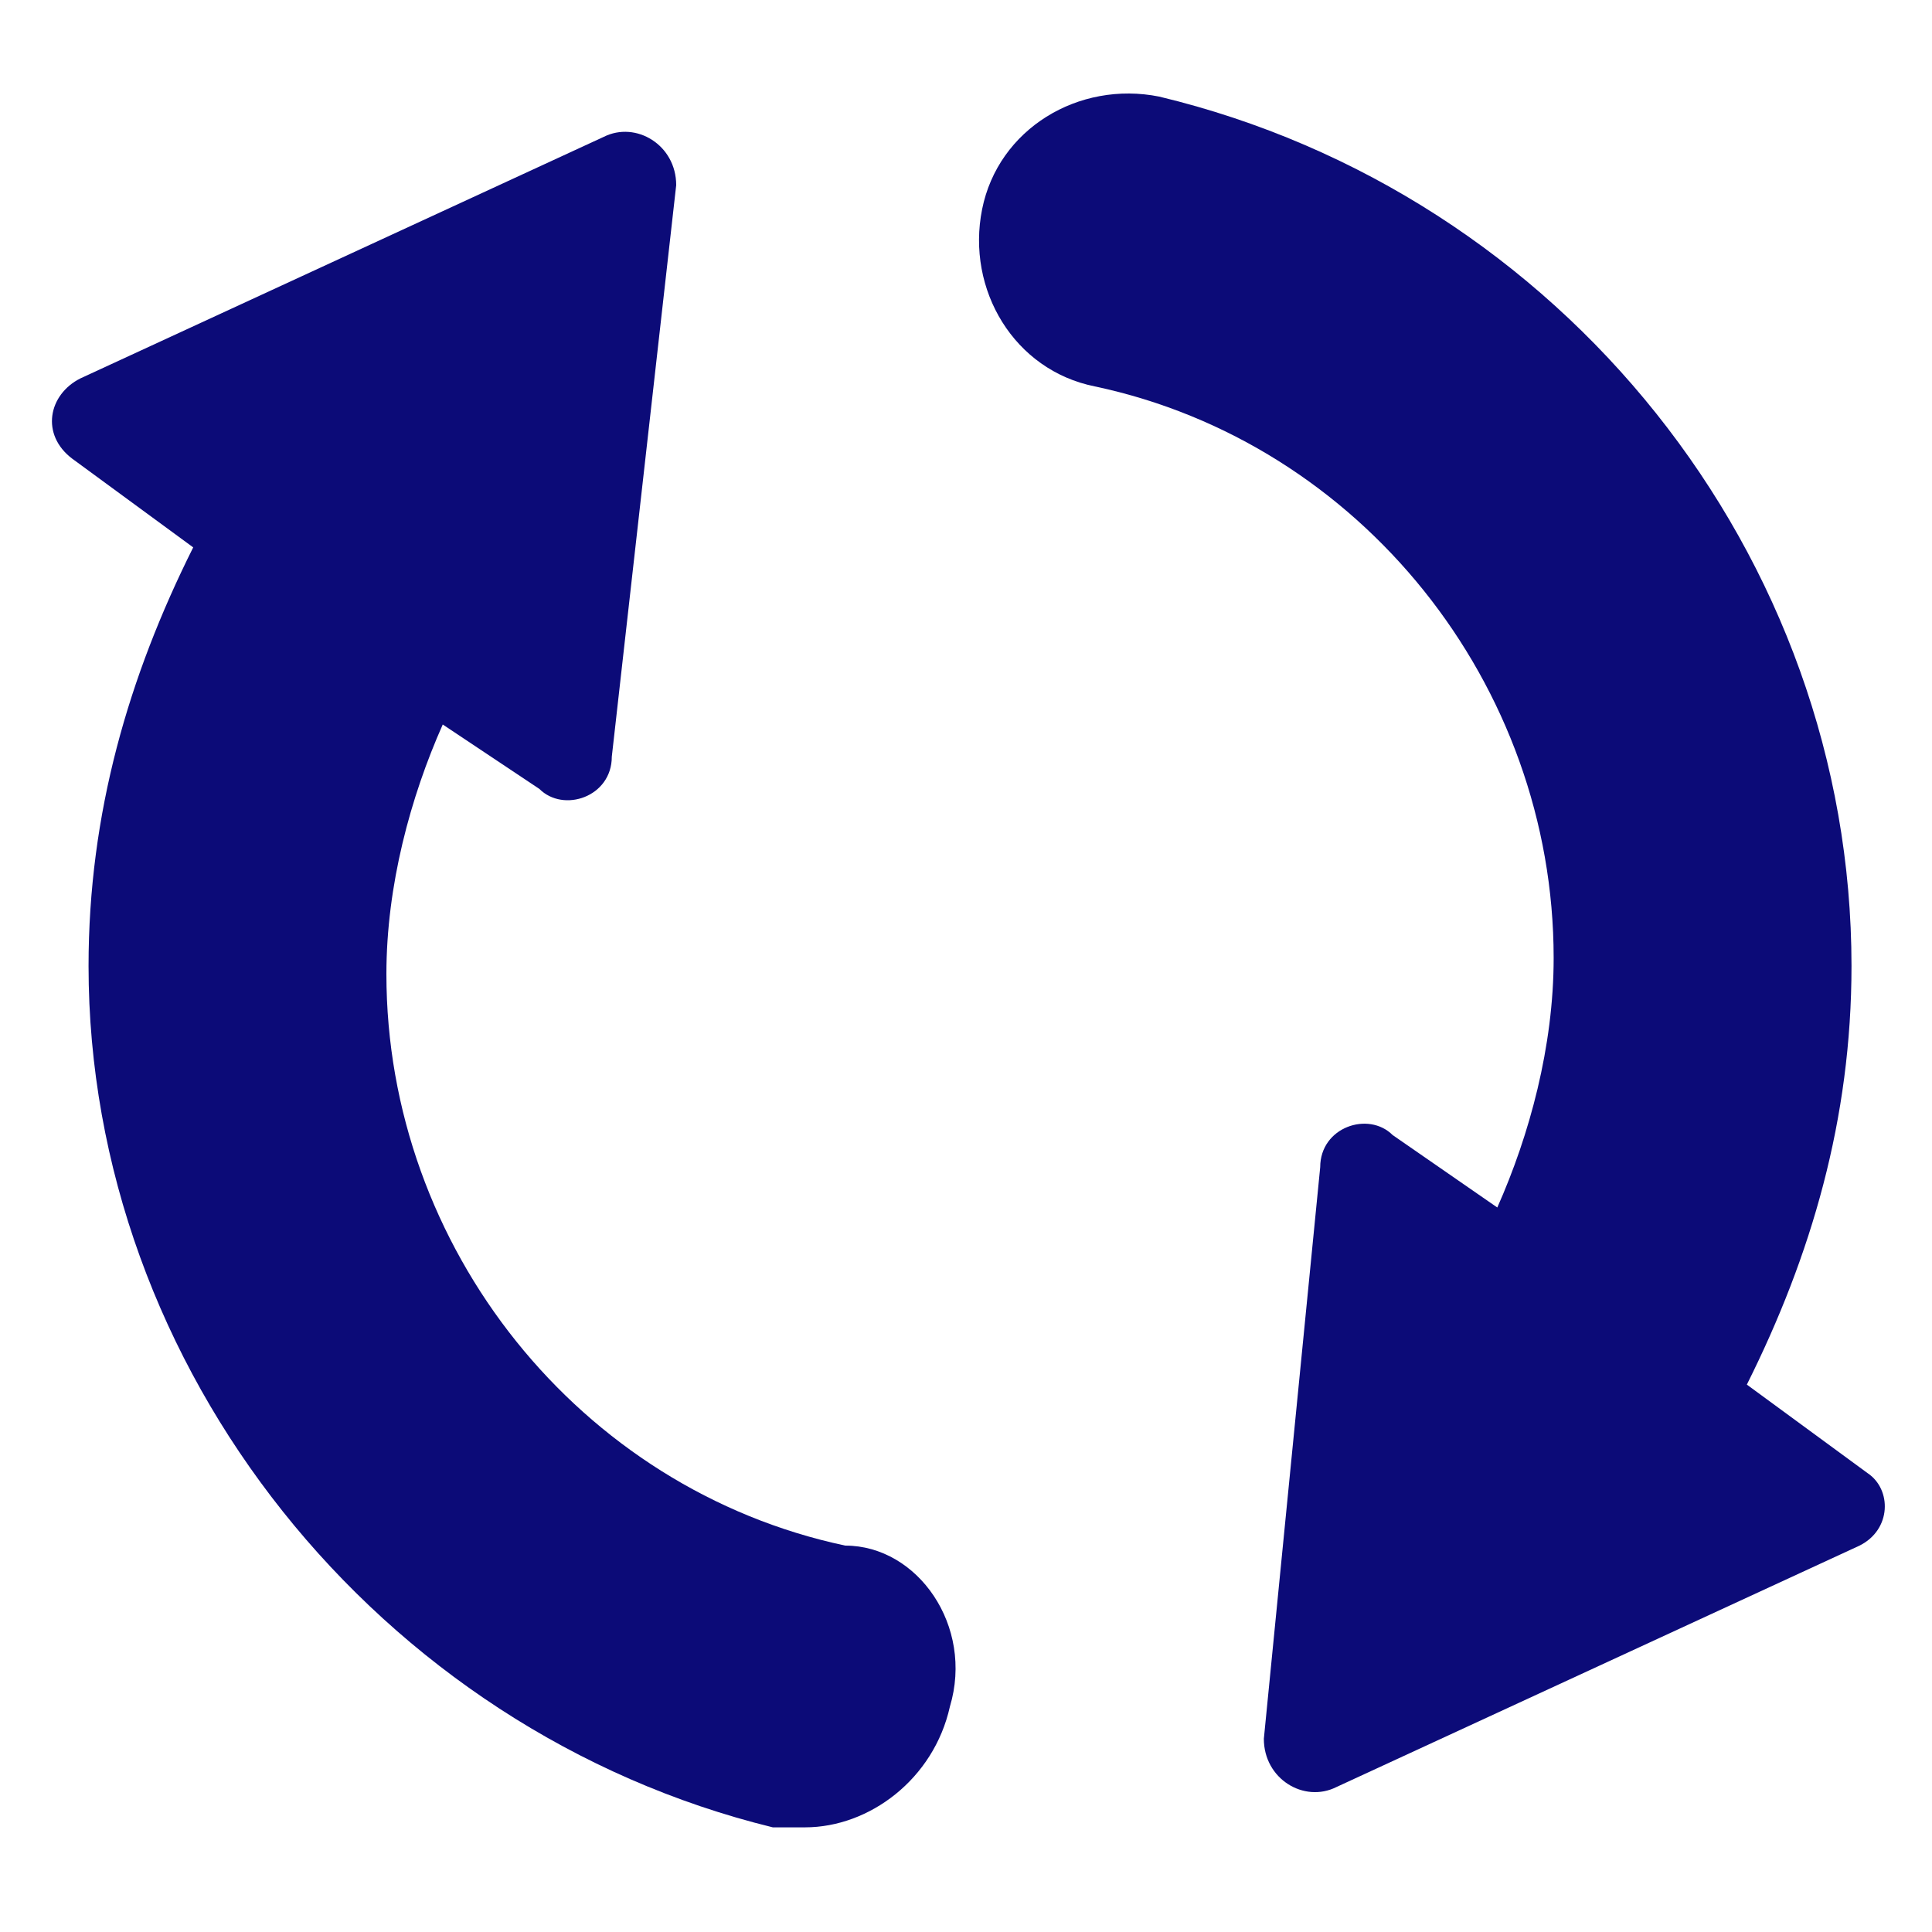 <?xml version="1.0" encoding="utf-8"?>
<!-- Generator: Adobe Illustrator 24.3.0, SVG Export Plug-In . SVG Version: 6.00 Build 0)  -->
<svg version="1.1" id="Ebene_1" xmlns="http://www.w3.org/2000/svg" xmlns:xlink="http://www.w3.org/1999/xlink" x="0px" y="0px"
	 viewBox="0 0 24 24" style="enable-background:new 0 0 24 24;" xml:space="preserve">
<style type="text/css">
	.st0{fill:#0C0B78;}
</style>
<g>
	<path class="st0" d="M23.1,19.2l-6.5,3c-0.4,0.2-0.9-0.1-0.9-0.6l0.7-7.1c0-0.5,0.6-0.7,0.9-0.4l1.3,0.9c0.4-0.9,0.7-2,0.7-3.1
		c0-3.4-2.4-6.4-5.7-7.1c-1-0.2-1.6-1.2-1.4-2.2s1.2-1.6,2.2-1.4C19.4,2.4,23,6.9,23,12c0,1.9-0.5,3.6-1.3,5.2l1.5,1.1
		C23.5,18.5,23.5,19,23.1,19.2z"/>
	<path class="st0" d="M11.8,21.2c-0.2,0.9-1,1.5-1.8,1.5c-0.1,0-0.3,0-0.4,0C4.7,21.5,1.1,17,1.1,12c0-1.9,0.5-3.6,1.3-5.2L0.9,5.7
		C0.5,5.4,0.6,4.9,1,4.7l6.5-3c0.4-0.2,0.9,0.1,0.9,0.6L7.6,9.4c0,0.5-0.6,0.7-0.9,0.4L5.5,9c-0.4,0.9-0.7,2-0.7,3.1
		c0,3.4,2.4,6.4,5.7,7.1C11.4,19.2,12.1,20.2,11.8,21.2z"/>
</g>
</svg>
